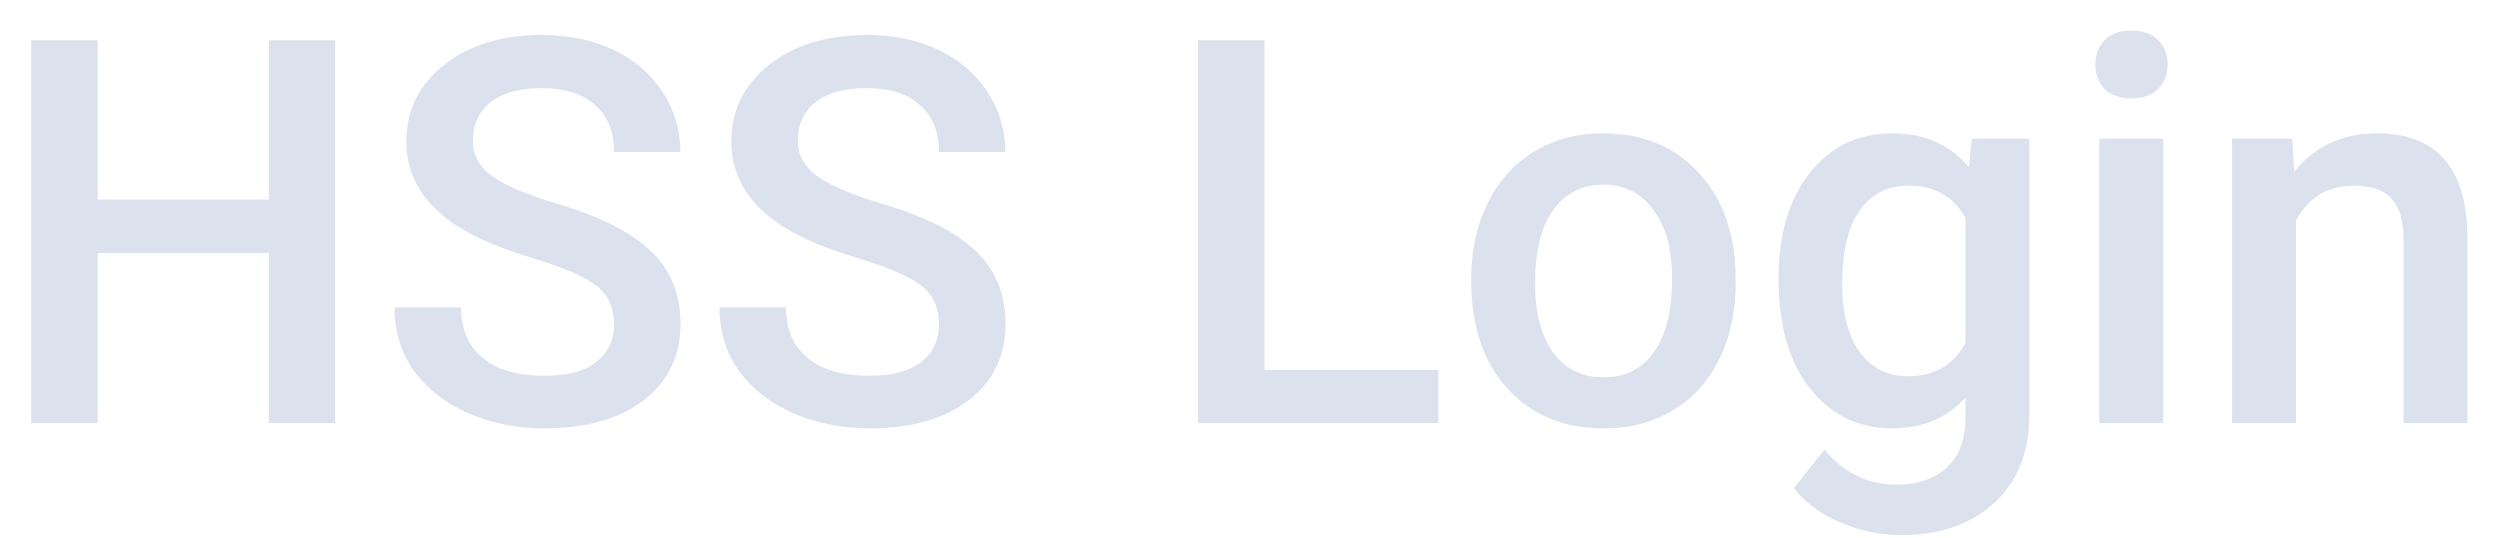 <svg width="65" height="14" viewBox="0 0 65 14" fill="none" xmlns="http://www.w3.org/2000/svg">
<path opacity="1" d="M8.713 11H6.99V6.577H2.54V11H0.811V1.047H2.54V5.189H6.99V1.047H8.713V11ZM15.966 8.437C15.966 7.999 15.811 7.662 15.501 7.425C15.196 7.188 14.642 6.949 13.84 6.707C13.038 6.465 12.4 6.197 11.926 5.9C11.019 5.331 10.565 4.588 10.565 3.672C10.565 2.87 10.891 2.209 11.543 1.689C12.199 1.17 13.049 0.91 14.093 0.91C14.786 0.91 15.403 1.038 15.945 1.293C16.488 1.548 16.914 1.913 17.224 2.387C17.534 2.856 17.689 3.378 17.689 3.952H15.966C15.966 3.433 15.802 3.027 15.474 2.735C15.15 2.439 14.685 2.291 14.079 2.291C13.514 2.291 13.074 2.412 12.76 2.653C12.45 2.895 12.295 3.232 12.295 3.665C12.295 4.03 12.463 4.335 12.801 4.581C13.138 4.823 13.694 5.06 14.469 5.292C15.243 5.52 15.866 5.782 16.335 6.078C16.804 6.37 17.148 6.707 17.367 7.09C17.586 7.468 17.695 7.912 17.695 8.423C17.695 9.252 17.376 9.913 16.738 10.405C16.105 10.893 15.243 11.137 14.154 11.137C13.434 11.137 12.771 11.005 12.165 10.74C11.563 10.471 11.094 10.102 10.757 9.633C10.424 9.163 10.258 8.617 10.258 7.992H11.987C11.987 8.557 12.174 8.995 12.548 9.305C12.921 9.615 13.457 9.77 14.154 9.77C14.756 9.77 15.207 9.649 15.508 9.407C15.813 9.161 15.966 8.838 15.966 8.437ZM24.415 8.437C24.415 7.999 24.26 7.662 23.95 7.425C23.645 7.188 23.091 6.949 22.289 6.707C21.487 6.465 20.849 6.197 20.375 5.9C19.468 5.331 19.015 4.588 19.015 3.672C19.015 2.87 19.34 2.209 19.992 1.689C20.648 1.17 21.498 0.91 22.542 0.91C23.235 0.91 23.852 1.038 24.395 1.293C24.937 1.548 25.363 1.913 25.673 2.387C25.983 2.856 26.138 3.378 26.138 3.952H24.415C24.415 3.433 24.251 3.027 23.923 2.735C23.599 2.439 23.134 2.291 22.528 2.291C21.963 2.291 21.523 2.412 21.209 2.653C20.899 2.895 20.744 3.232 20.744 3.665C20.744 4.03 20.913 4.335 21.25 4.581C21.587 4.823 22.143 5.06 22.918 5.292C23.693 5.52 24.315 5.782 24.784 6.078C25.254 6.37 25.598 6.707 25.816 7.09C26.035 7.468 26.145 7.912 26.145 8.423C26.145 9.252 25.826 9.913 25.188 10.405C24.554 10.893 23.693 11.137 22.604 11.137C21.884 11.137 21.22 11.005 20.614 10.74C20.013 10.471 19.543 10.102 19.206 9.633C18.873 9.163 18.707 8.617 18.707 7.992H20.436C20.436 8.557 20.623 8.995 20.997 9.305C21.371 9.615 21.906 9.77 22.604 9.77C23.205 9.77 23.656 9.649 23.957 9.407C24.262 9.161 24.415 8.838 24.415 8.437ZM32.878 9.619H37.397V11H31.148V1.047H32.878V9.619ZM38.251 7.233C38.251 6.509 38.395 5.857 38.682 5.278C38.969 4.695 39.372 4.248 39.892 3.938C40.411 3.624 41.008 3.467 41.683 3.467C42.681 3.467 43.49 3.788 44.109 4.431C44.734 5.073 45.071 5.925 45.121 6.987L45.128 7.377C45.128 8.106 44.987 8.758 44.704 9.332C44.426 9.906 44.025 10.351 43.501 10.665C42.981 10.979 42.38 11.137 41.696 11.137C40.653 11.137 39.816 10.79 39.188 10.098C38.563 9.4 38.251 8.473 38.251 7.315V7.233ZM39.912 7.377C39.912 8.138 40.069 8.735 40.384 9.168C40.698 9.596 41.136 9.811 41.696 9.811C42.257 9.811 42.692 9.592 43.002 9.154C43.316 8.717 43.474 8.076 43.474 7.233C43.474 6.486 43.312 5.894 42.988 5.456C42.669 5.019 42.234 4.8 41.683 4.8C41.14 4.8 40.71 5.016 40.391 5.449C40.072 5.878 39.912 6.52 39.912 7.377ZM46.242 7.247C46.242 6.099 46.511 5.183 47.049 4.499C47.591 3.811 48.309 3.467 49.202 3.467C50.045 3.467 50.708 3.761 51.191 4.349L51.267 3.604H52.764V10.774C52.764 11.745 52.461 12.511 51.855 13.071C51.253 13.632 50.44 13.912 49.414 13.912C48.872 13.912 48.341 13.798 47.821 13.57C47.306 13.347 46.914 13.053 46.645 12.688L47.432 11.69C47.942 12.296 48.571 12.6 49.318 12.6C49.87 12.6 50.305 12.449 50.624 12.148C50.943 11.852 51.102 11.415 51.102 10.836V10.337C50.624 10.87 49.986 11.137 49.188 11.137C48.323 11.137 47.614 10.793 47.062 10.104C46.516 9.416 46.242 8.464 46.242 7.247ZM47.897 7.391C47.897 8.133 48.047 8.719 48.348 9.147C48.653 9.571 49.075 9.783 49.612 9.783C50.282 9.783 50.779 9.496 51.102 8.922V5.668C50.788 5.107 50.296 4.827 49.626 4.827C49.079 4.827 48.653 5.044 48.348 5.477C48.047 5.91 47.897 6.548 47.897 7.391ZM56.243 11H54.582V3.604H56.243V11ZM54.48 1.683C54.48 1.427 54.559 1.215 54.719 1.047C54.883 0.878 55.115 0.794 55.416 0.794C55.717 0.794 55.949 0.878 56.113 1.047C56.277 1.215 56.359 1.427 56.359 1.683C56.359 1.933 56.277 2.143 56.113 2.312C55.949 2.476 55.717 2.558 55.416 2.558C55.115 2.558 54.883 2.476 54.719 2.312C54.559 2.143 54.48 1.933 54.48 1.683ZM59.6 3.604L59.648 4.458C60.194 3.797 60.912 3.467 61.801 3.467C63.341 3.467 64.125 4.349 64.152 6.112V11H62.491V6.208C62.491 5.739 62.389 5.392 62.184 5.169C61.983 4.941 61.653 4.827 61.192 4.827C60.523 4.827 60.023 5.13 59.695 5.736V11H58.034V3.604H59.6Z" fill="#DBE2ED"/>
</svg>
